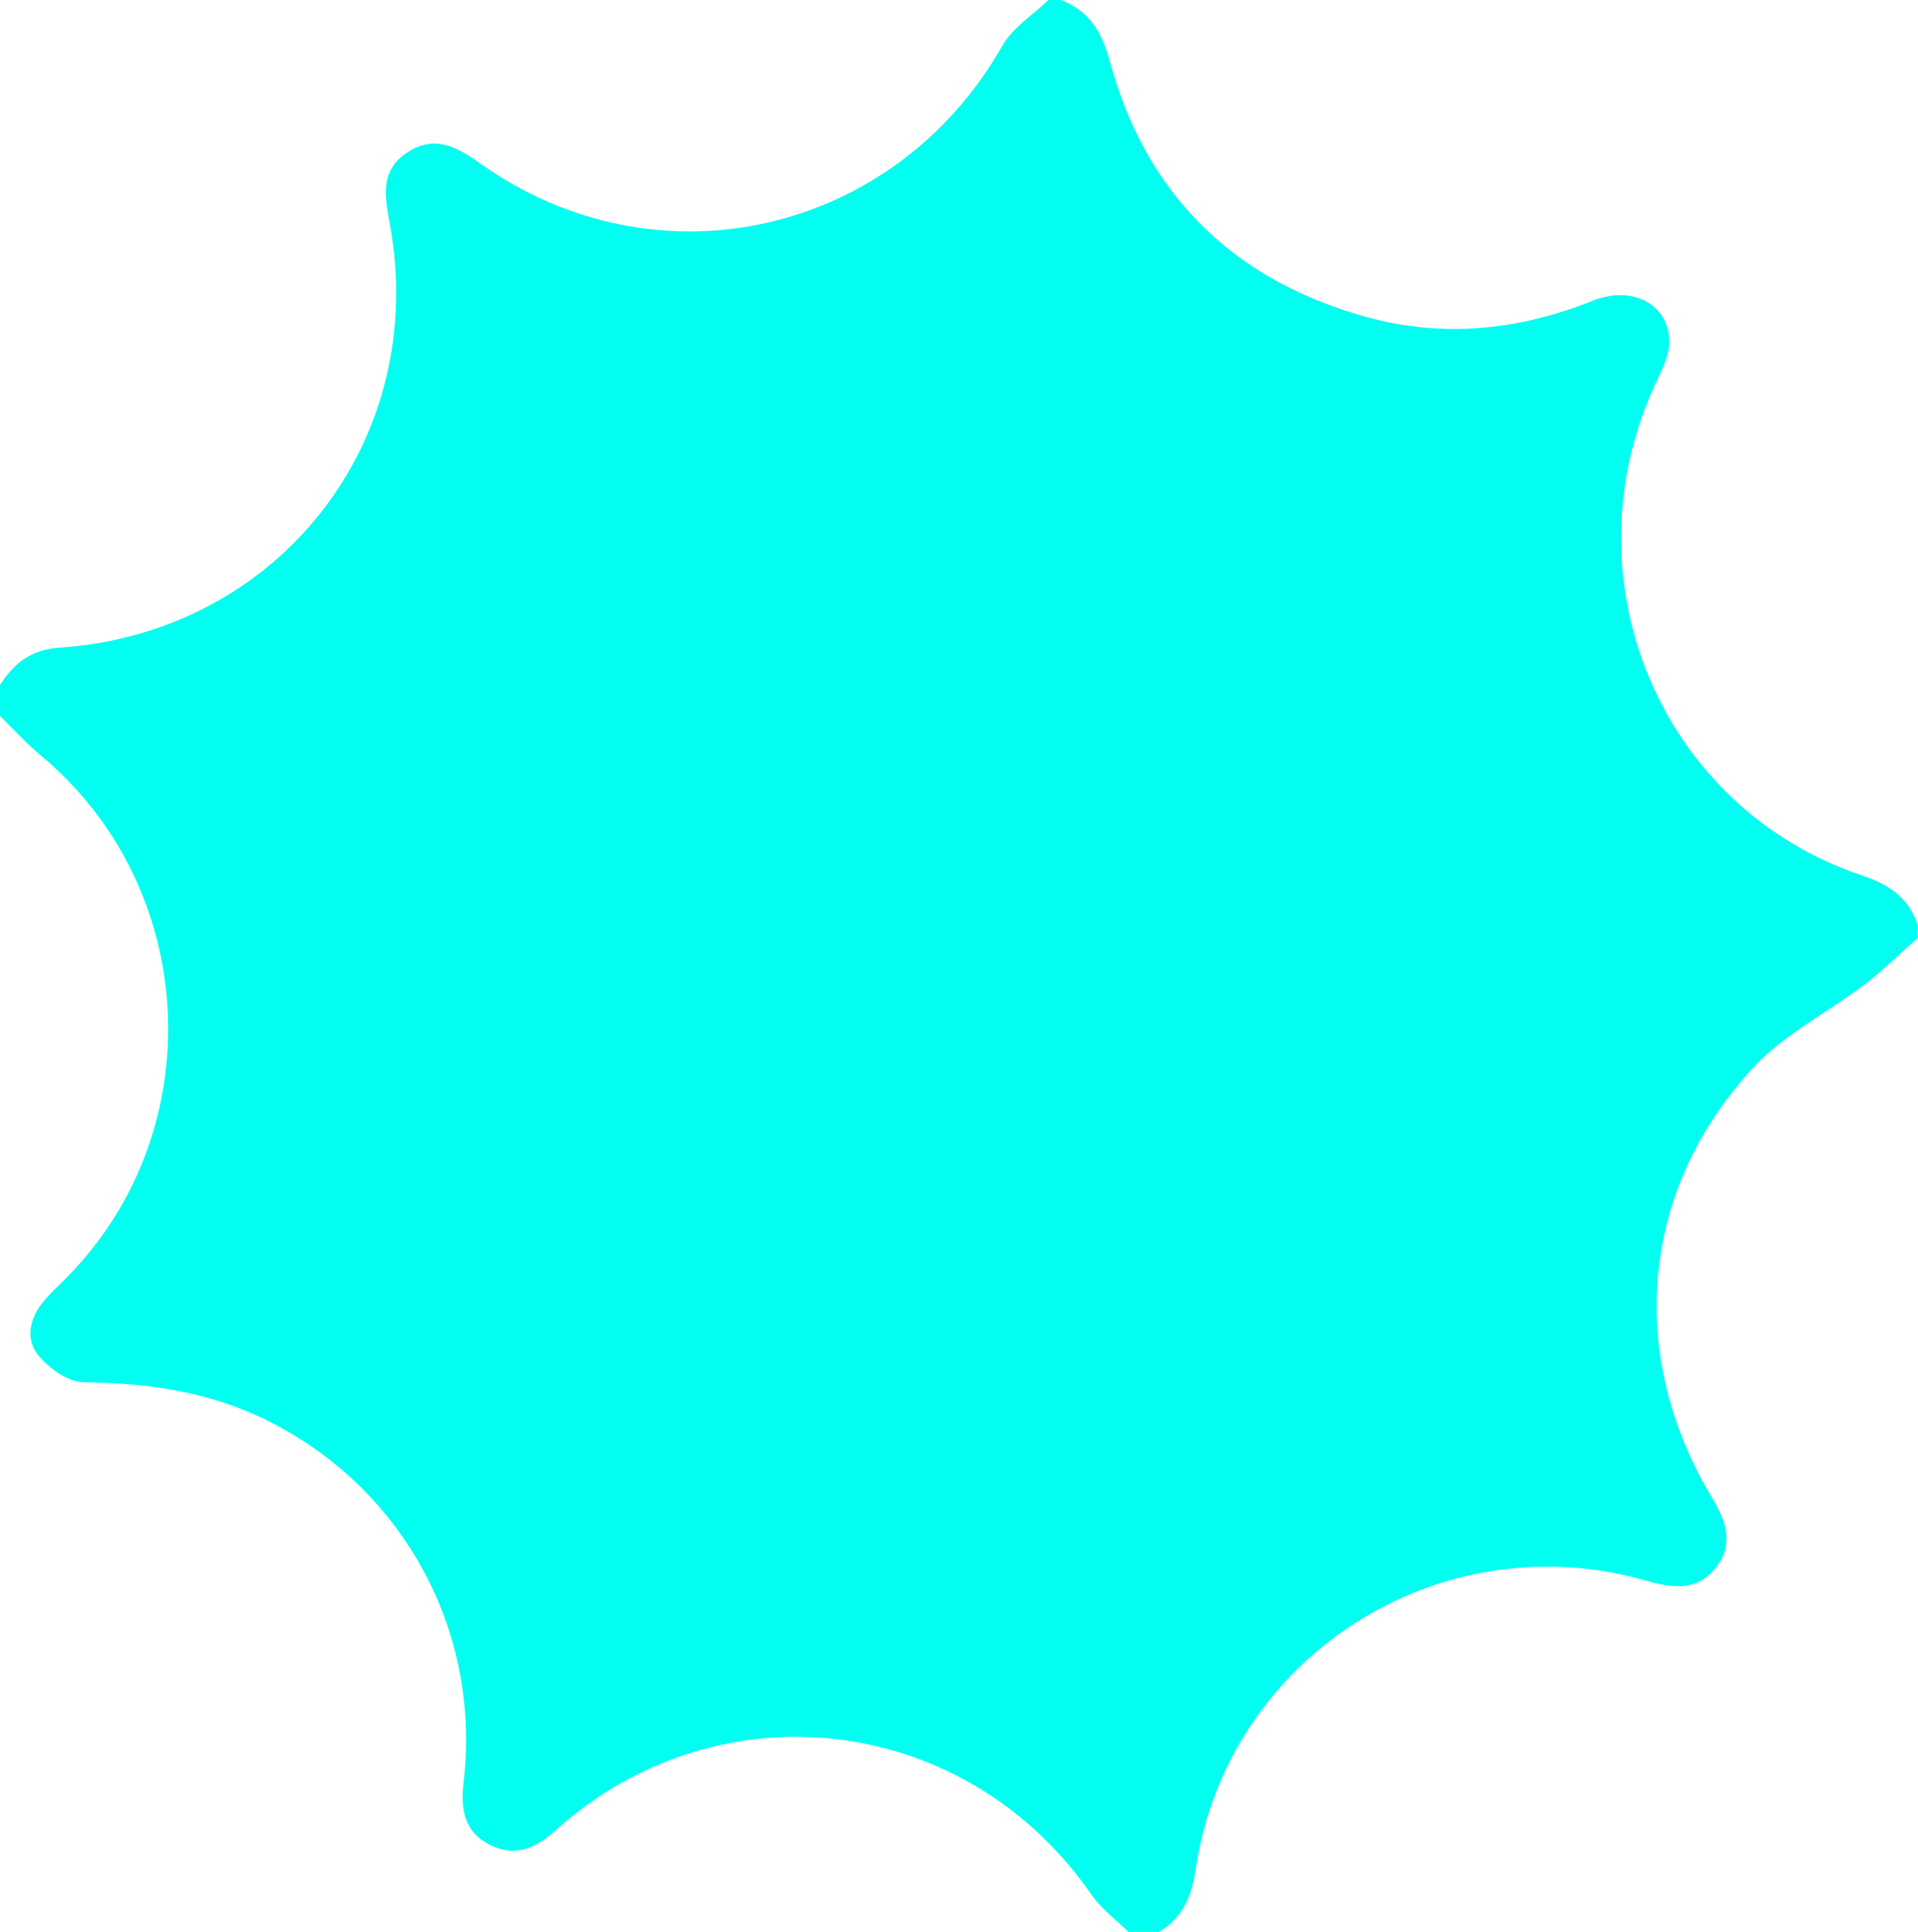 <?xml version="1.0" encoding="UTF-8"?> <svg xmlns="http://www.w3.org/2000/svg" width="140" height="141" viewBox="0 0 140 141" fill="none"><path d="M139.971 67.552V68.459C138.699 69.586 137.471 70.8 136.112 71.839C133.393 73.916 130.191 75.496 127.911 77.984C119.71 86.894 118.716 98.936 124.987 109.353C125.981 111.021 126.566 112.645 125.294 114.342C123.949 116.127 122.18 115.937 120.207 115.381C105.106 111.006 89.596 120.897 87.272 136.406C86.994 138.381 86.336 139.947 84.611 141H82.36C81.483 140.122 80.416 139.347 79.714 138.352C70.621 125.096 52.597 122.828 40.624 133.523C39.148 134.84 37.657 135.601 35.771 134.65C33.842 133.699 33.608 131.987 33.842 130.056C35.113 119.053 29.485 108.695 19.603 103.72C15.349 101.584 10.832 100.94 6.125 100.882C4.956 100.867 3.523 99.843 2.763 98.877C1.769 97.575 2.237 96.024 3.348 94.78C3.801 94.268 4.298 93.829 4.78 93.332C15.51 82.563 14.589 64.684 2.851 55.028C1.842 54.179 0.936 53.169 0 52.248V49.995C1.009 48.414 2.251 47.419 4.298 47.273C20.422 46.205 31.415 32.013 28.433 16.211C28.082 14.309 27.76 12.436 29.69 11.149C31.663 9.817 33.286 10.681 34.996 11.895C47.919 21.127 65.315 17.148 73.165 3.336C73.91 2.004 75.401 1.097 76.527 0H77.433C79.495 0.79 80.416 2.312 81 4.448C83.632 14.148 89.932 20.366 99.551 23.088C105.238 24.697 110.822 24.127 116.274 21.947C119.169 20.776 121.902 22.269 121.844 25.005C121.829 26.058 121.23 27.141 120.777 28.136C114.257 42.328 121.23 58.978 135.907 63.894C137.939 64.567 139.342 65.547 140 67.567L139.971 67.552Z" fill="#00FFF0"></path></svg> 